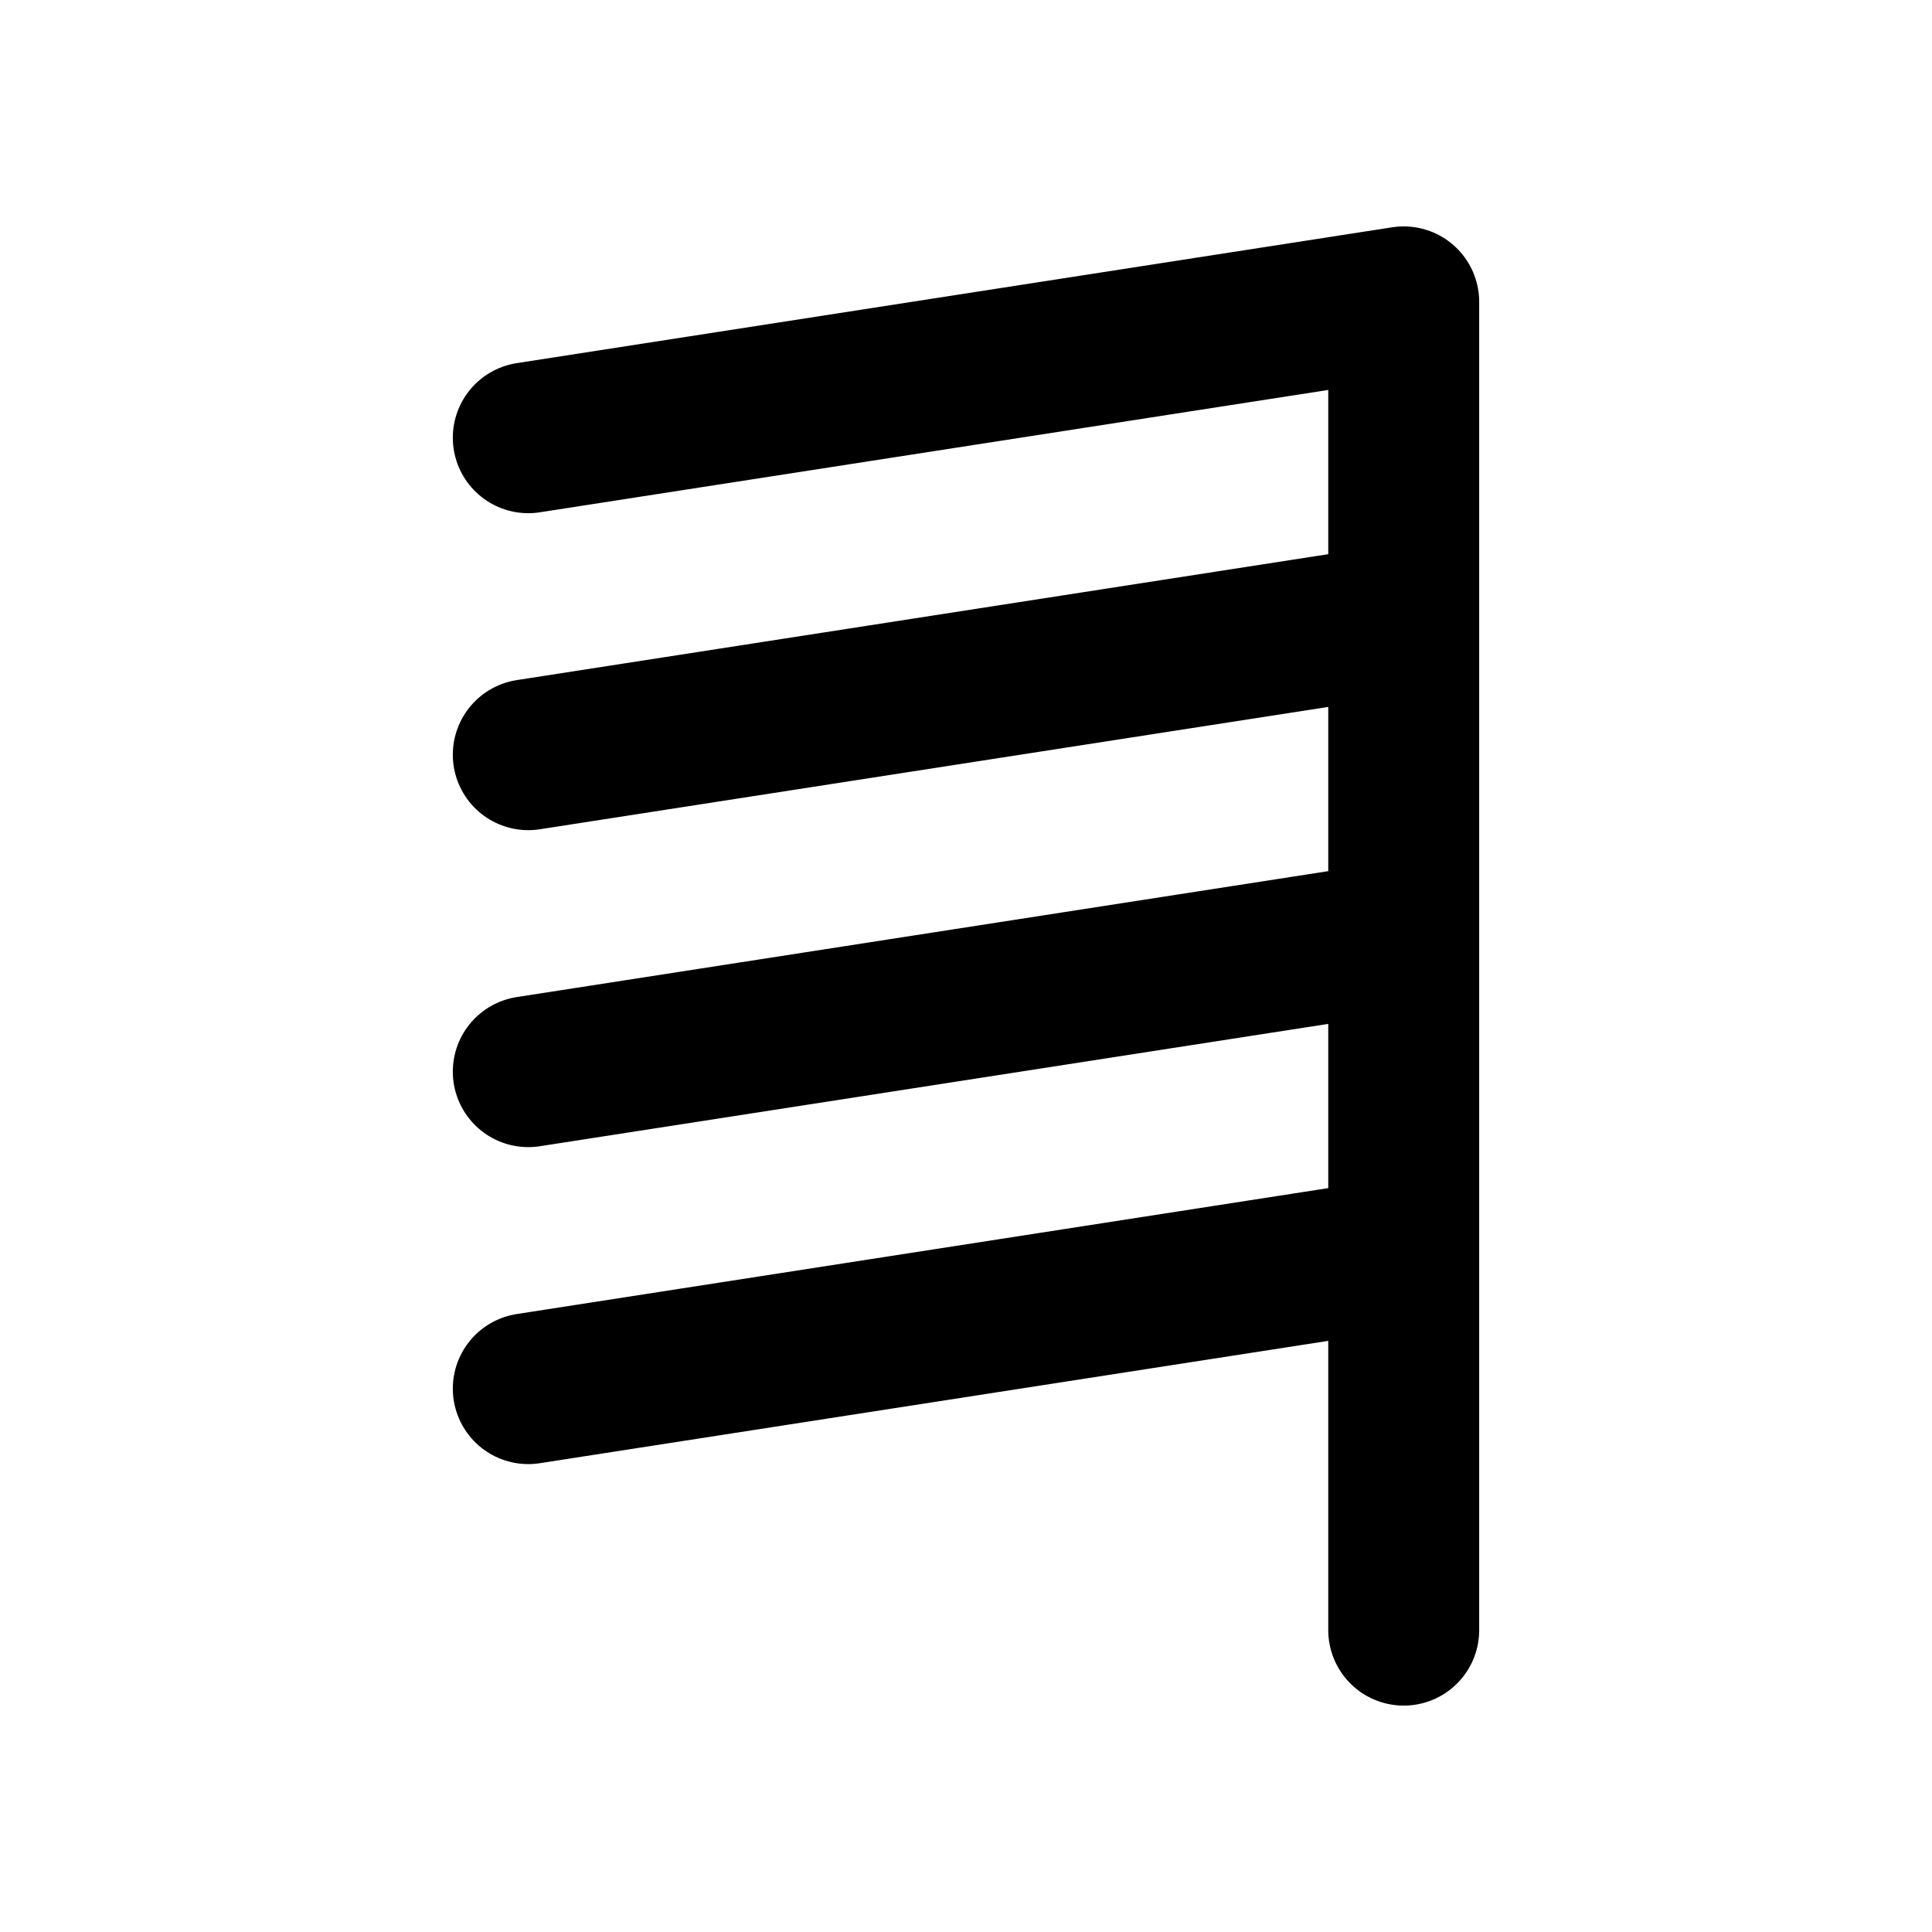 <?xml version="1.0" encoding="UTF-8"?>
<svg xmlns="http://www.w3.org/2000/svg" width="128" height="128">
<path d="M 35,29 93,20 93,41 35,50 93,41 93,62 35,71 93,62 93,83 35,92 93,83 93,108" style="fill:none;stroke:#000000;stroke-width:10;stroke-linecap:round;stroke-linejoin:round" />
</svg>
